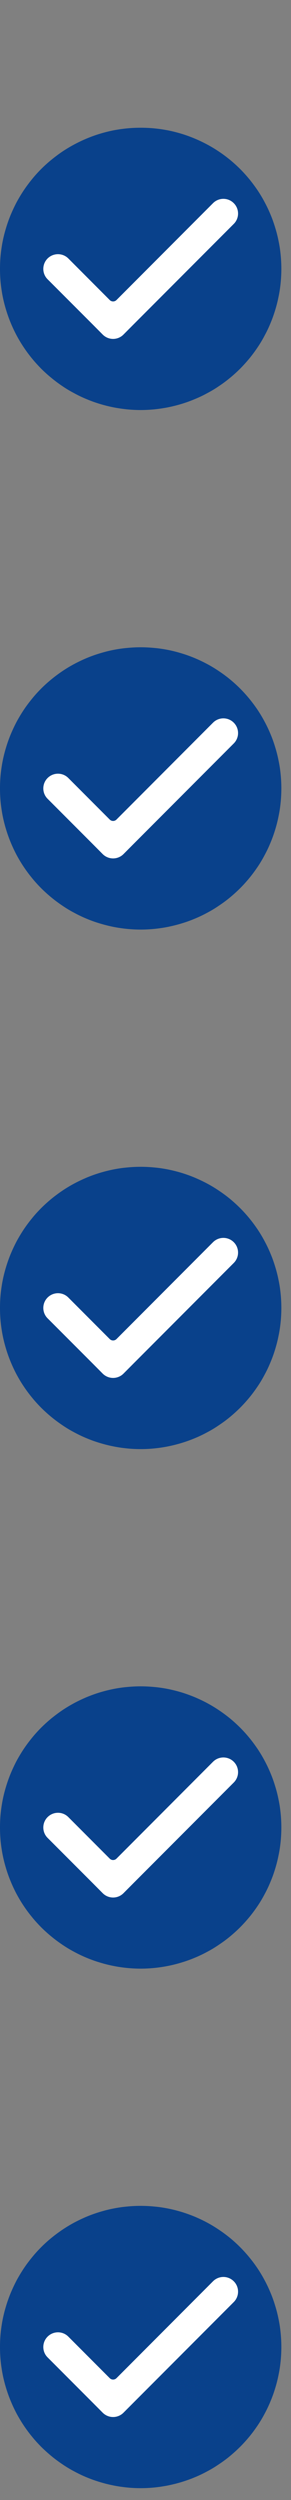 <?xml version="1.0" encoding="utf-8"?>
<svg xmlns="http://www.w3.org/2000/svg" fill="none" height="100%" overflow="visible" preserveAspectRatio="none" style="display: block;" viewBox="0 0 16 137" width="100%">
<rect x="0" y="0" width="16" height="137" fill="#808080" stroke="none"/>
<g id="Frame 4">
<g id="Group 25">
<path d="M15.47 14.733C15.47 14.986 15.457 15.239 15.432 15.493C15.408 15.742 15.372 15.993 15.319 16.243C15.271 16.49 15.209 16.738 15.135 16.978C15.062 17.22 14.979 17.458 14.88 17.692C14.784 17.928 14.676 18.157 14.555 18.378C14.438 18.603 14.308 18.82 14.168 19.028C14.024 19.242 13.875 19.444 13.714 19.641C13.552 19.835 13.383 20.022 13.204 20.204C13.024 20.381 12.837 20.552 12.643 20.71C12.446 20.873 12.242 21.024 12.03 21.164C11.821 21.308 11.605 21.436 11.38 21.553C11.157 21.676 10.929 21.782 10.694 21.878C10.46 21.977 10.222 22.061 9.98 22.135C9.736 22.209 9.491 22.269 9.243 22.32C8.995 22.368 8.744 22.405 8.493 22.432C8.239 22.456 7.986 22.47 7.733 22.47C7.48 22.47 7.23 22.456 6.977 22.432C6.724 22.405 6.474 22.368 6.227 22.32C5.976 22.269 5.734 22.209 5.49 22.135C5.246 22.061 5.008 21.977 4.774 21.878C4.539 21.782 4.313 21.676 4.088 21.553C3.865 21.436 3.647 21.308 3.436 21.164C3.228 21.024 3.024 20.873 2.827 20.71C2.632 20.552 2.443 20.381 2.264 20.204C2.086 20.022 1.914 19.835 1.756 19.641C1.595 19.444 1.444 19.242 1.302 19.028C1.162 18.82 1.032 18.603 0.911 18.378C0.794 18.157 0.686 17.928 0.588 17.692C0.491 17.458 0.406 17.22 0.333 16.978C0.259 16.738 0.197 16.49 0.147 16.243C0.098 15.993 0.062 15.742 0.036 15.493C0.011 15.239 0 14.986 0 14.733C0 14.48 0.011 14.226 0.036 13.977C0.062 13.724 0.098 13.472 0.147 13.223C0.197 12.975 0.259 12.728 0.333 12.49C0.406 12.246 0.491 12.008 0.588 11.773C0.686 11.541 0.794 11.31 0.911 11.087C1.032 10.863 1.162 10.647 1.302 10.437C1.444 10.224 1.595 10.024 1.756 9.825C1.914 9.63 2.086 9.441 2.264 9.262C2.443 9.084 2.632 8.914 2.827 8.755C3.024 8.595 3.228 8.442 3.436 8.302C3.647 8.162 3.865 8.032 4.088 7.913C4.313 7.794 4.539 7.686 4.774 7.588C5.008 7.491 5.246 7.404 5.49 7.331C5.734 7.257 5.976 7.196 6.227 7.145C6.474 7.098 6.724 7.06 6.977 7.036C7.23 7.011 7.48 7 7.733 7C7.986 7 8.239 7.011 8.493 7.036C8.744 7.06 8.995 7.098 9.243 7.145C9.491 7.196 9.736 7.257 9.98 7.331C10.222 7.404 10.46 7.491 10.694 7.588C10.929 7.686 11.157 7.794 11.38 7.913C11.605 8.032 11.821 8.162 12.03 8.302C12.242 8.442 12.446 8.595 12.643 8.755C12.837 8.914 13.024 9.084 13.204 9.262C13.383 9.441 13.552 9.63 13.714 9.825C13.875 10.024 14.024 10.224 14.168 10.437C14.308 10.647 14.438 10.863 14.555 11.087C14.676 11.31 14.784 11.541 14.88 11.773C14.979 12.008 15.062 12.246 15.135 12.49C15.209 12.728 15.271 12.975 15.319 13.223C15.372 13.472 15.408 13.724 15.432 13.977C15.457 14.226 15.47 14.48 15.47 14.733Z" fill="#09418B" id="Vector"/>
<path d="M12.852 11.133C12.537 10.817 12.028 10.817 11.713 11.133L6.404 16.443C6.3 16.545 6.136 16.545 6.034 16.443L3.757 14.164C3.443 13.851 2.933 13.851 2.617 14.164C2.303 14.48 2.303 14.992 2.617 15.304L5.08 17.764L5.648 18.335C5.964 18.651 6.472 18.651 6.788 18.335L7.357 17.764L12.852 12.271C13.168 11.957 13.168 11.447 12.852 11.133Z" fill="white" id="Vector_2"/>
</g>
<g id="Group 26">
<path d="M15.47 43.203C15.47 43.458 15.457 43.711 15.432 43.963C15.408 44.214 15.372 44.465 15.319 44.713C15.271 44.962 15.209 45.208 15.135 45.45C15.062 45.69 14.979 45.93 14.88 46.162C14.784 46.399 14.676 46.627 14.555 46.85C14.438 47.073 14.308 47.292 14.168 47.5C14.024 47.712 13.875 47.916 13.714 48.111C13.552 48.307 13.383 48.495 13.204 48.674C13.024 48.852 12.837 49.022 12.643 49.182C12.446 49.345 12.242 49.494 12.03 49.634C11.821 49.778 11.605 49.908 11.38 50.025C11.157 50.146 10.929 50.254 10.694 50.35C10.46 50.449 10.222 50.532 9.98 50.605C9.736 50.679 9.491 50.739 9.243 50.791C8.995 50.84 8.744 50.877 8.493 50.902C8.239 50.928 7.986 50.94 7.733 50.94C7.48 50.94 7.23 50.928 6.977 50.902C6.724 50.877 6.474 50.84 6.227 50.791C5.976 50.739 5.734 50.679 5.49 50.605C5.246 50.532 5.008 50.449 4.774 50.35C4.539 50.254 4.313 50.146 4.088 50.025C3.865 49.908 3.647 49.778 3.436 49.634C3.228 49.494 3.024 49.345 2.827 49.182C2.632 49.022 2.443 48.852 2.264 48.674C2.086 48.495 1.914 48.307 1.756 48.111C1.595 47.916 1.444 47.712 1.302 47.5C1.162 47.292 1.032 47.073 0.911 46.85C0.794 46.627 0.686 46.399 0.588 46.162C0.491 45.93 0.406 45.69 0.333 45.45C0.259 45.208 0.197 44.962 0.147 44.713C0.098 44.465 0.062 44.214 0.036 43.963C0.011 43.711 0 43.458 0 43.203C0 42.95 0.011 42.697 0.036 42.447C0.062 42.194 0.098 41.943 0.147 41.695C0.197 41.446 0.259 41.2 0.333 40.96C0.406 40.716 0.491 40.478 0.588 40.245C0.686 40.011 0.794 39.781 0.911 39.558C1.032 39.335 1.162 39.119 1.302 38.907C1.444 38.694 1.595 38.494 1.756 38.297C1.914 38.1 2.086 37.913 2.264 37.734C2.443 37.554 2.632 37.386 2.827 37.226C3.024 37.065 3.228 36.914 3.436 36.774C3.647 36.632 3.865 36.502 4.088 36.383C4.313 36.264 4.539 36.156 4.774 36.058C5.008 35.961 5.246 35.876 5.49 35.803C5.734 35.729 5.976 35.666 6.227 35.617C6.474 35.568 6.724 35.53 6.977 35.508C7.23 35.483 7.48 35.47 7.733 35.47C7.986 35.47 8.239 35.483 8.493 35.508C8.744 35.53 8.995 35.568 9.243 35.617C9.491 35.666 9.736 35.729 9.98 35.803C10.222 35.876 10.46 35.961 10.694 36.058C10.929 36.156 11.157 36.264 11.38 36.383C11.605 36.502 11.821 36.632 12.03 36.774C12.242 36.914 12.446 37.065 12.643 37.226C12.837 37.386 13.024 37.554 13.204 37.734C13.383 37.913 13.552 38.1 13.714 38.297C13.875 38.494 14.024 38.694 14.168 38.907C14.308 39.119 14.438 39.335 14.555 39.558C14.676 39.781 14.784 40.011 14.88 40.245C14.979 40.478 15.062 40.716 15.135 40.96C15.209 41.2 15.271 41.446 15.319 41.695C15.372 41.943 15.408 42.194 15.432 42.447C15.457 42.697 15.47 42.95 15.47 43.203Z" fill="#09418B" id="Vector_3"/>
<path d="M12.852 39.602C12.537 39.286 12.028 39.286 11.713 39.602L6.404 44.912C6.3 45.014 6.136 45.014 6.034 44.912L3.757 42.635C3.443 42.319 2.933 42.319 2.617 42.635C2.303 42.949 2.303 43.461 2.617 43.773L5.08 46.235L5.648 46.806C5.964 47.119 6.472 47.119 6.788 46.806L7.357 46.235L12.852 40.741C13.168 40.426 13.168 39.917 12.852 39.602Z" fill="white" id="Vector_4"/>
</g>
<g id="Group 27">
<path d="M15.47 71.675C15.47 71.928 15.457 72.181 15.432 72.433C15.408 72.684 15.372 72.935 15.319 73.183C15.271 73.432 15.209 73.678 15.135 73.92C15.062 74.162 14.979 74.4 14.88 74.632C14.784 74.869 14.676 75.099 14.555 75.32C14.438 75.543 14.308 75.763 14.168 75.97C14.024 76.182 13.875 76.386 13.714 76.581C13.552 76.777 13.383 76.964 13.204 77.144C13.024 77.322 12.837 77.492 12.643 77.652C12.446 77.815 12.242 77.964 12.03 78.104C11.821 78.248 11.605 78.378 11.38 78.495C11.157 78.616 10.929 78.724 10.694 78.82C10.46 78.918 10.222 79.002 9.98 79.075C9.736 79.149 9.491 79.21 9.243 79.26C8.995 79.31 8.744 79.347 8.493 79.372C8.239 79.398 7.986 79.41 7.733 79.41C7.48 79.41 7.23 79.398 6.977 79.372C6.724 79.347 6.474 79.31 6.227 79.26C5.976 79.21 5.734 79.149 5.49 79.075C5.246 79.002 5.008 78.918 4.774 78.82C4.539 78.724 4.313 78.616 4.088 78.495C3.865 78.378 3.647 78.248 3.436 78.104C3.228 77.964 3.024 77.815 2.827 77.652C2.632 77.492 2.443 77.322 2.264 77.144C2.086 76.964 1.914 76.777 1.756 76.581C1.595 76.386 1.444 76.182 1.302 75.97C1.162 75.763 1.032 75.543 0.911 75.32C0.794 75.099 0.686 74.869 0.588 74.632C0.491 74.4 0.406 74.162 0.333 73.92C0.259 73.678 0.197 73.432 0.147 73.183C0.098 72.935 0.062 72.684 0.036 72.433C0.011 72.181 0 71.928 0 71.675C0 71.42 0.011 71.166 0.036 70.917C0.062 70.664 0.098 70.412 0.147 70.165C0.197 69.915 0.259 69.67 0.333 69.43C0.406 69.188 0.491 68.948 0.588 68.715C0.686 68.481 0.794 68.251 0.911 68.028C1.032 67.805 1.162 67.589 1.302 67.377C1.444 67.166 1.595 66.963 1.756 66.767C1.914 66.57 2.086 66.383 2.264 66.204C2.443 66.026 2.632 65.856 2.827 65.695C3.024 65.535 3.228 65.384 3.436 65.244C3.647 65.102 3.865 64.972 4.088 64.853C4.313 64.734 4.539 64.628 4.774 64.528C5.008 64.431 5.246 64.346 5.49 64.272C5.734 64.199 5.976 64.138 6.227 64.087C6.474 64.038 6.724 64 6.977 63.978C7.23 63.953 7.48 63.94 7.733 63.94C7.986 63.94 8.239 63.953 8.493 63.978C8.744 64 8.995 64.038 9.243 64.087C9.491 64.138 9.736 64.199 9.98 64.272C10.222 64.346 10.46 64.431 10.694 64.528C10.929 64.628 11.157 64.734 11.38 64.853C11.605 64.972 11.821 65.102 12.03 65.244C12.242 65.384 12.446 65.535 12.643 65.695C12.837 65.856 13.024 66.026 13.204 66.204C13.383 66.383 13.552 66.57 13.714 66.767C13.875 66.963 14.024 67.166 14.168 67.377C14.308 67.589 14.438 67.805 14.555 68.028C14.676 68.251 14.784 68.481 14.88 68.715C14.979 68.948 15.062 69.188 15.135 69.43C15.209 69.67 15.271 69.915 15.319 70.165C15.372 70.412 15.408 70.664 15.432 70.917C15.457 71.166 15.47 71.42 15.47 71.675Z" fill="#09418B" id="Vector_5"/>
<path d="M12.852 68.071C12.537 67.757 12.028 67.757 11.713 68.071L6.404 73.381C6.3 73.483 6.136 73.483 6.034 73.381L3.757 71.104C3.443 70.788 2.933 70.788 2.617 71.104C2.303 71.418 2.303 71.93 2.617 72.243L5.08 74.704L5.648 75.275C5.964 75.588 6.472 75.588 6.788 75.275L7.357 74.704L12.852 69.21C13.168 68.895 13.168 68.386 12.852 68.071Z" fill="white" id="Vector_6"/>
</g>
<g id="Group 28">
<path d="M15.47 100.145C15.47 100.398 15.457 100.651 15.432 100.903C15.408 101.154 15.372 101.405 15.319 101.653C15.271 101.902 15.209 102.148 15.135 102.39C15.062 102.632 14.979 102.87 14.88 103.102C14.784 103.339 14.676 103.569 14.555 103.79C14.438 104.013 14.308 104.232 14.168 104.44C14.024 104.654 13.875 104.856 13.714 105.051C13.552 105.247 13.383 105.434 13.204 105.614C13.024 105.793 12.837 105.962 12.643 106.122C12.446 106.285 12.242 106.434 12.03 106.574C11.821 106.717 11.605 106.848 11.38 106.965C11.157 107.086 10.929 107.194 10.694 107.29C10.46 107.388 10.222 107.472 9.98 107.545C9.736 107.619 9.491 107.681 9.243 107.73C8.995 107.78 8.744 107.817 8.493 107.842C8.239 107.868 7.986 107.88 7.733 107.88C7.48 107.88 7.23 107.868 6.977 107.842C6.724 107.817 6.474 107.78 6.227 107.73C5.976 107.681 5.734 107.619 5.49 107.545C5.246 107.472 5.008 107.388 4.774 107.29C4.539 107.194 4.313 107.086 4.088 106.965C3.865 106.848 3.647 106.717 3.436 106.574C3.228 106.434 3.024 106.285 2.827 106.122C2.632 105.962 2.443 105.793 2.264 105.614C2.086 105.434 1.914 105.247 1.756 105.051C1.595 104.856 1.444 104.654 1.302 104.44C1.162 104.232 1.032 104.013 0.911 103.79C0.794 103.569 0.686 103.339 0.588 103.102C0.491 102.87 0.406 102.632 0.333 102.39C0.259 102.148 0.197 101.902 0.147 101.653C0.098 101.405 0.062 101.154 0.036 100.903C0.011 100.651 0 100.398 0 100.145C0 99.89 0.011 99.636 0.036 99.387C0.062 99.134 0.098 98.882 0.147 98.635C0.197 98.385 0.259 98.14 0.333 97.9C0.406 97.658 0.491 97.418 0.588 97.185C0.686 96.951 0.794 96.72 0.911 96.497C1.032 96.274 1.162 96.059 1.302 95.847C1.444 95.636 1.595 95.433 1.756 95.237C1.914 95.04 2.086 94.853 2.264 94.674C2.443 94.496 2.632 94.326 2.827 94.165C3.024 94.007 3.228 93.854 3.436 93.714C3.647 93.572 3.865 93.444 4.088 93.323C4.313 93.204 4.539 93.098 4.774 92.998C5.008 92.903 5.246 92.816 5.49 92.742C5.734 92.669 5.976 92.608 6.227 92.557C6.474 92.508 6.724 92.47 6.977 92.448C7.23 92.423 7.48 92.41 7.733 92.41C7.986 92.41 8.239 92.423 8.493 92.448C8.744 92.47 8.995 92.508 9.243 92.557C9.491 92.608 9.736 92.669 9.98 92.742C10.222 92.816 10.46 92.903 10.694 92.998C10.929 93.098 11.157 93.204 11.38 93.323C11.605 93.444 11.821 93.572 12.03 93.714C12.242 93.854 12.446 94.007 12.643 94.165C12.837 94.326 13.024 94.496 13.204 94.674C13.383 94.853 13.552 95.04 13.714 95.237C13.875 95.433 14.024 95.636 14.168 95.847C14.308 96.059 14.438 96.274 14.555 96.497C14.676 96.72 14.784 96.951 14.88 97.185C14.979 97.418 15.062 97.658 15.135 97.9C15.209 98.14 15.271 98.385 15.319 98.635C15.372 98.882 15.408 99.134 15.432 99.387C15.457 99.636 15.47 99.89 15.47 100.145Z" fill="#09418B" id="Vector_7"/>
<path d="M12.852 96.543C12.537 96.229 12.028 96.229 11.713 96.543L6.404 101.853C6.3 101.955 6.136 101.955 6.034 101.853L3.757 99.576C3.443 99.26 2.933 99.26 2.617 99.576C2.303 99.889 2.303 100.402 2.617 100.715L5.08 103.176L5.648 103.747C5.964 104.062 6.472 104.062 6.788 103.747L7.357 103.176L12.852 97.682C13.168 97.367 13.168 96.858 12.852 96.543Z" fill="white" id="Vector_8"/>
</g>
<g id="Group 29">
<path d="M15.47 128.613C15.47 128.868 15.457 129.121 15.432 129.372C15.408 129.624 15.372 129.875 15.319 130.123C15.271 130.372 15.209 130.618 15.135 130.86C15.062 131.1 14.979 131.34 14.88 131.572C14.784 131.808 14.676 132.037 14.555 132.26C14.438 132.483 14.308 132.7 14.168 132.91C14.024 133.122 13.875 133.326 13.714 133.521C13.552 133.717 13.383 133.904 13.204 134.084C13.024 134.261 12.837 134.431 12.643 134.592C12.446 134.755 12.242 134.904 12.03 135.044C11.821 135.187 11.605 135.318 11.38 135.435C11.157 135.556 10.929 135.664 10.694 135.76C10.46 135.858 10.222 135.941 9.98 136.015C9.736 136.089 9.491 136.149 9.243 136.2C8.995 136.249 8.744 136.287 8.493 136.312C8.239 136.338 7.986 136.35 7.733 136.35C7.48 136.35 7.23 136.338 6.977 136.312C6.724 136.287 6.474 136.249 6.227 136.2C5.976 136.149 5.734 136.089 5.49 136.015C5.246 135.941 5.008 135.858 4.774 135.76C4.539 135.664 4.313 135.556 4.088 135.435C3.865 135.318 3.647 135.187 3.436 135.044C3.228 134.904 3.024 134.755 2.827 134.592C2.632 134.431 2.443 134.261 2.264 134.084C2.086 133.904 1.914 133.717 1.756 133.521C1.595 133.326 1.444 133.122 1.302 132.91C1.162 132.7 1.032 132.483 0.911 132.26C0.794 132.037 0.686 131.808 0.588 131.572C0.491 131.34 0.406 131.1 0.333 130.86C0.259 130.618 0.197 130.372 0.147 130.123C0.098 129.875 0.062 129.624 0.036 129.372C0.011 129.121 0 128.868 0 128.613C0 128.36 0.011 128.106 0.036 127.857C0.062 127.604 0.098 127.352 0.147 127.103C0.197 126.855 0.259 126.61 0.333 126.37C0.406 126.126 0.491 125.888 0.588 125.655C0.686 125.421 0.794 125.19 0.911 124.967C1.032 124.744 1.162 124.529 1.302 124.317C1.444 124.104 1.595 123.903 1.756 123.707C1.914 123.51 2.086 123.323 2.264 123.144C2.443 122.964 2.632 122.794 2.827 122.635C3.024 122.475 3.228 122.324 3.436 122.184C3.647 122.042 3.865 121.912 4.088 121.792C4.313 121.673 4.539 121.566 4.774 121.467C5.008 121.371 5.246 121.286 5.49 121.212C5.734 121.139 5.976 121.076 6.227 121.027C6.474 120.978 6.724 120.94 6.977 120.918C7.23 120.893 7.48 120.88 7.733 120.88C7.986 120.88 8.239 120.893 8.493 120.918C8.744 120.94 8.995 120.978 9.243 121.027C9.491 121.076 9.736 121.139 9.98 121.212C10.222 121.286 10.46 121.371 10.694 121.467C10.929 121.566 11.157 121.673 11.38 121.792C11.605 121.912 11.821 122.042 12.03 122.184C12.242 122.324 12.446 122.475 12.643 122.635C12.837 122.794 13.024 122.964 13.204 123.144C13.383 123.323 13.552 123.51 13.714 123.707C13.875 123.903 14.024 124.104 14.168 124.317C14.308 124.529 14.438 124.744 14.555 124.967C14.676 125.19 14.784 125.421 14.88 125.655C14.979 125.888 15.062 126.126 15.135 126.37C15.209 126.61 15.271 126.855 15.319 127.103C15.372 127.352 15.408 127.604 15.432 127.857C15.457 128.106 15.47 128.36 15.47 128.613Z" fill="#09418B" id="Vector_9"/>
<path d="M12.852 125.012C12.537 124.697 12.028 124.697 11.713 125.012L6.404 130.323C6.3 130.425 6.136 130.425 6.034 130.323L3.757 128.046C3.443 127.73 2.933 127.73 2.617 128.046C2.303 128.359 2.303 128.871 2.617 129.183L5.08 131.646L5.648 132.216C5.964 132.53 6.472 132.53 6.788 132.216L7.357 131.646L12.852 126.152C13.168 125.836 13.168 125.326 12.852 125.012Z" fill="white" id="Vector_10"/>
</g>
</g>
</svg>